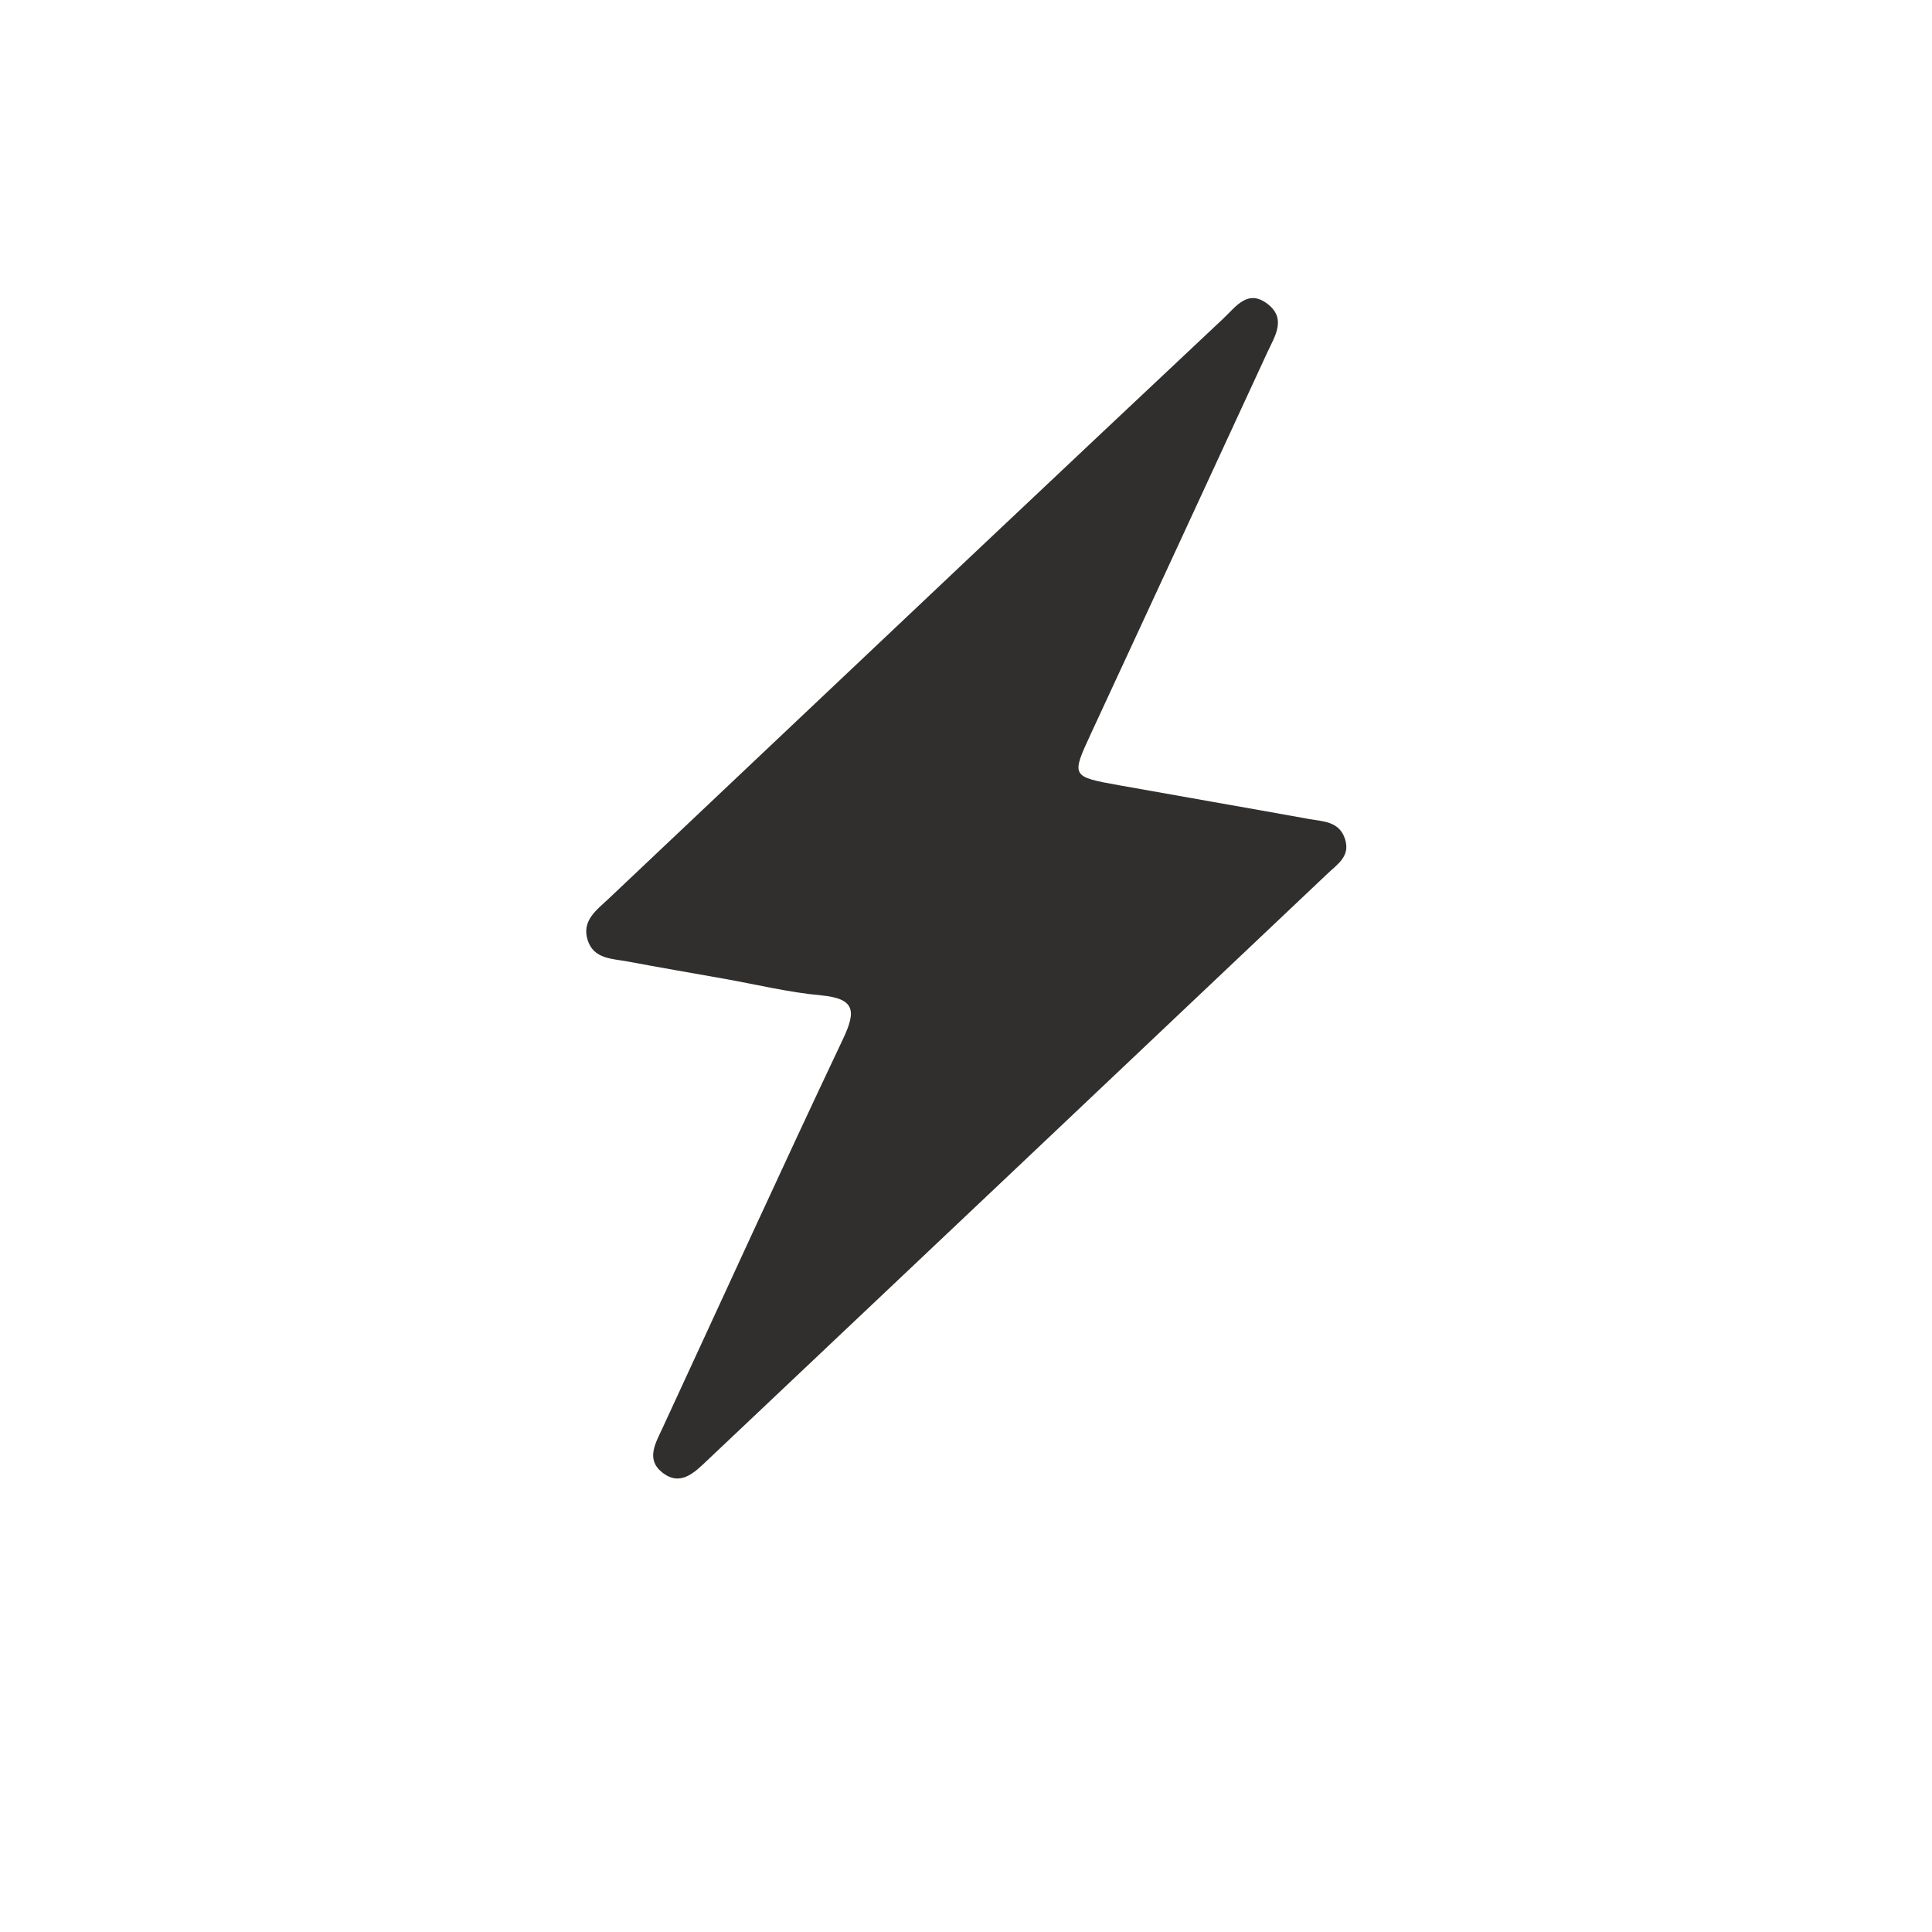 <svg version="1.0" preserveAspectRatio="xMidYMid meet" height="1920" viewBox="0 0 1440 1440" zoomAndPan="magnify" width="1920" xmlns:xlink="http://www.w3.org/1999/xlink" xmlns="http://www.w3.org/2000/svg"><defs><clipPath id="81e8b37b8a"><path clip-rule="nonzero" d="M 436 222 L 1004 222 L 1004 1102 L 436 1102 Z M 436 222"></path></clipPath><clipPath id="0c221fb253"><path clip-rule="nonzero" d="M 529.562 144 L 1077.445 241.559 L 910.336 1180.047 L 362.453 1082.488 Z M 529.562 144"></path></clipPath><clipPath id="9302ae8853"><path clip-rule="nonzero" d="M 529.562 144 L 1077.445 241.559 L 910.336 1180.047 L 362.453 1082.488 Z M 529.562 144"></path></clipPath></defs><g clip-path="url(#81e8b37b8a)"><g clip-path="url(#0c221fb253)"><g clip-path="url(#9302ae8853)"><path fill-rule="nonzero" fill-opacity="1" d="M 539.926 729.539 C 515.918 725.262 491.934 721.18 467.965 716.664 C 456.281 714.457 442.32 714.945 437.91 700.41 C 433.59 686.078 444.633 678.324 453.484 669.988 C 546.41 582.184 639.293 494.246 732.277 406.453 C 792.055 350.023 851.941 293.68 911.82 237.395 C 921.105 228.707 929.98 215.051 944.887 226.625 C 959.031 237.625 950.133 250.719 944.711 262.387 C 901.02 357.164 857.09 451.898 813.227 546.582 C 798.324 578.797 798.254 578.848 834.379 585.34 C 881.371 593.77 928.414 601.898 975.336 610.379 C 986.008 612.34 998.344 611.934 1002.594 625.637 C 1006.543 638.23 996.742 644.227 989.73 650.902 C 835.75 796.766 681.609 942.477 527.469 1088.188 C 517.781 1097.363 507.203 1108.422 493.445 1097.363 C 481.191 1087.566 488.754 1075.348 493.902 1064.188 C 538.594 967.609 582.73 870.684 628.285 774.504 C 638.211 753.543 637.5 744.312 611.984 741.875 C 587.789 739.672 563.938 733.812 539.926 729.539 Z M 539.926 729.539" fill="#312f2d"></path></g></g></g></svg>